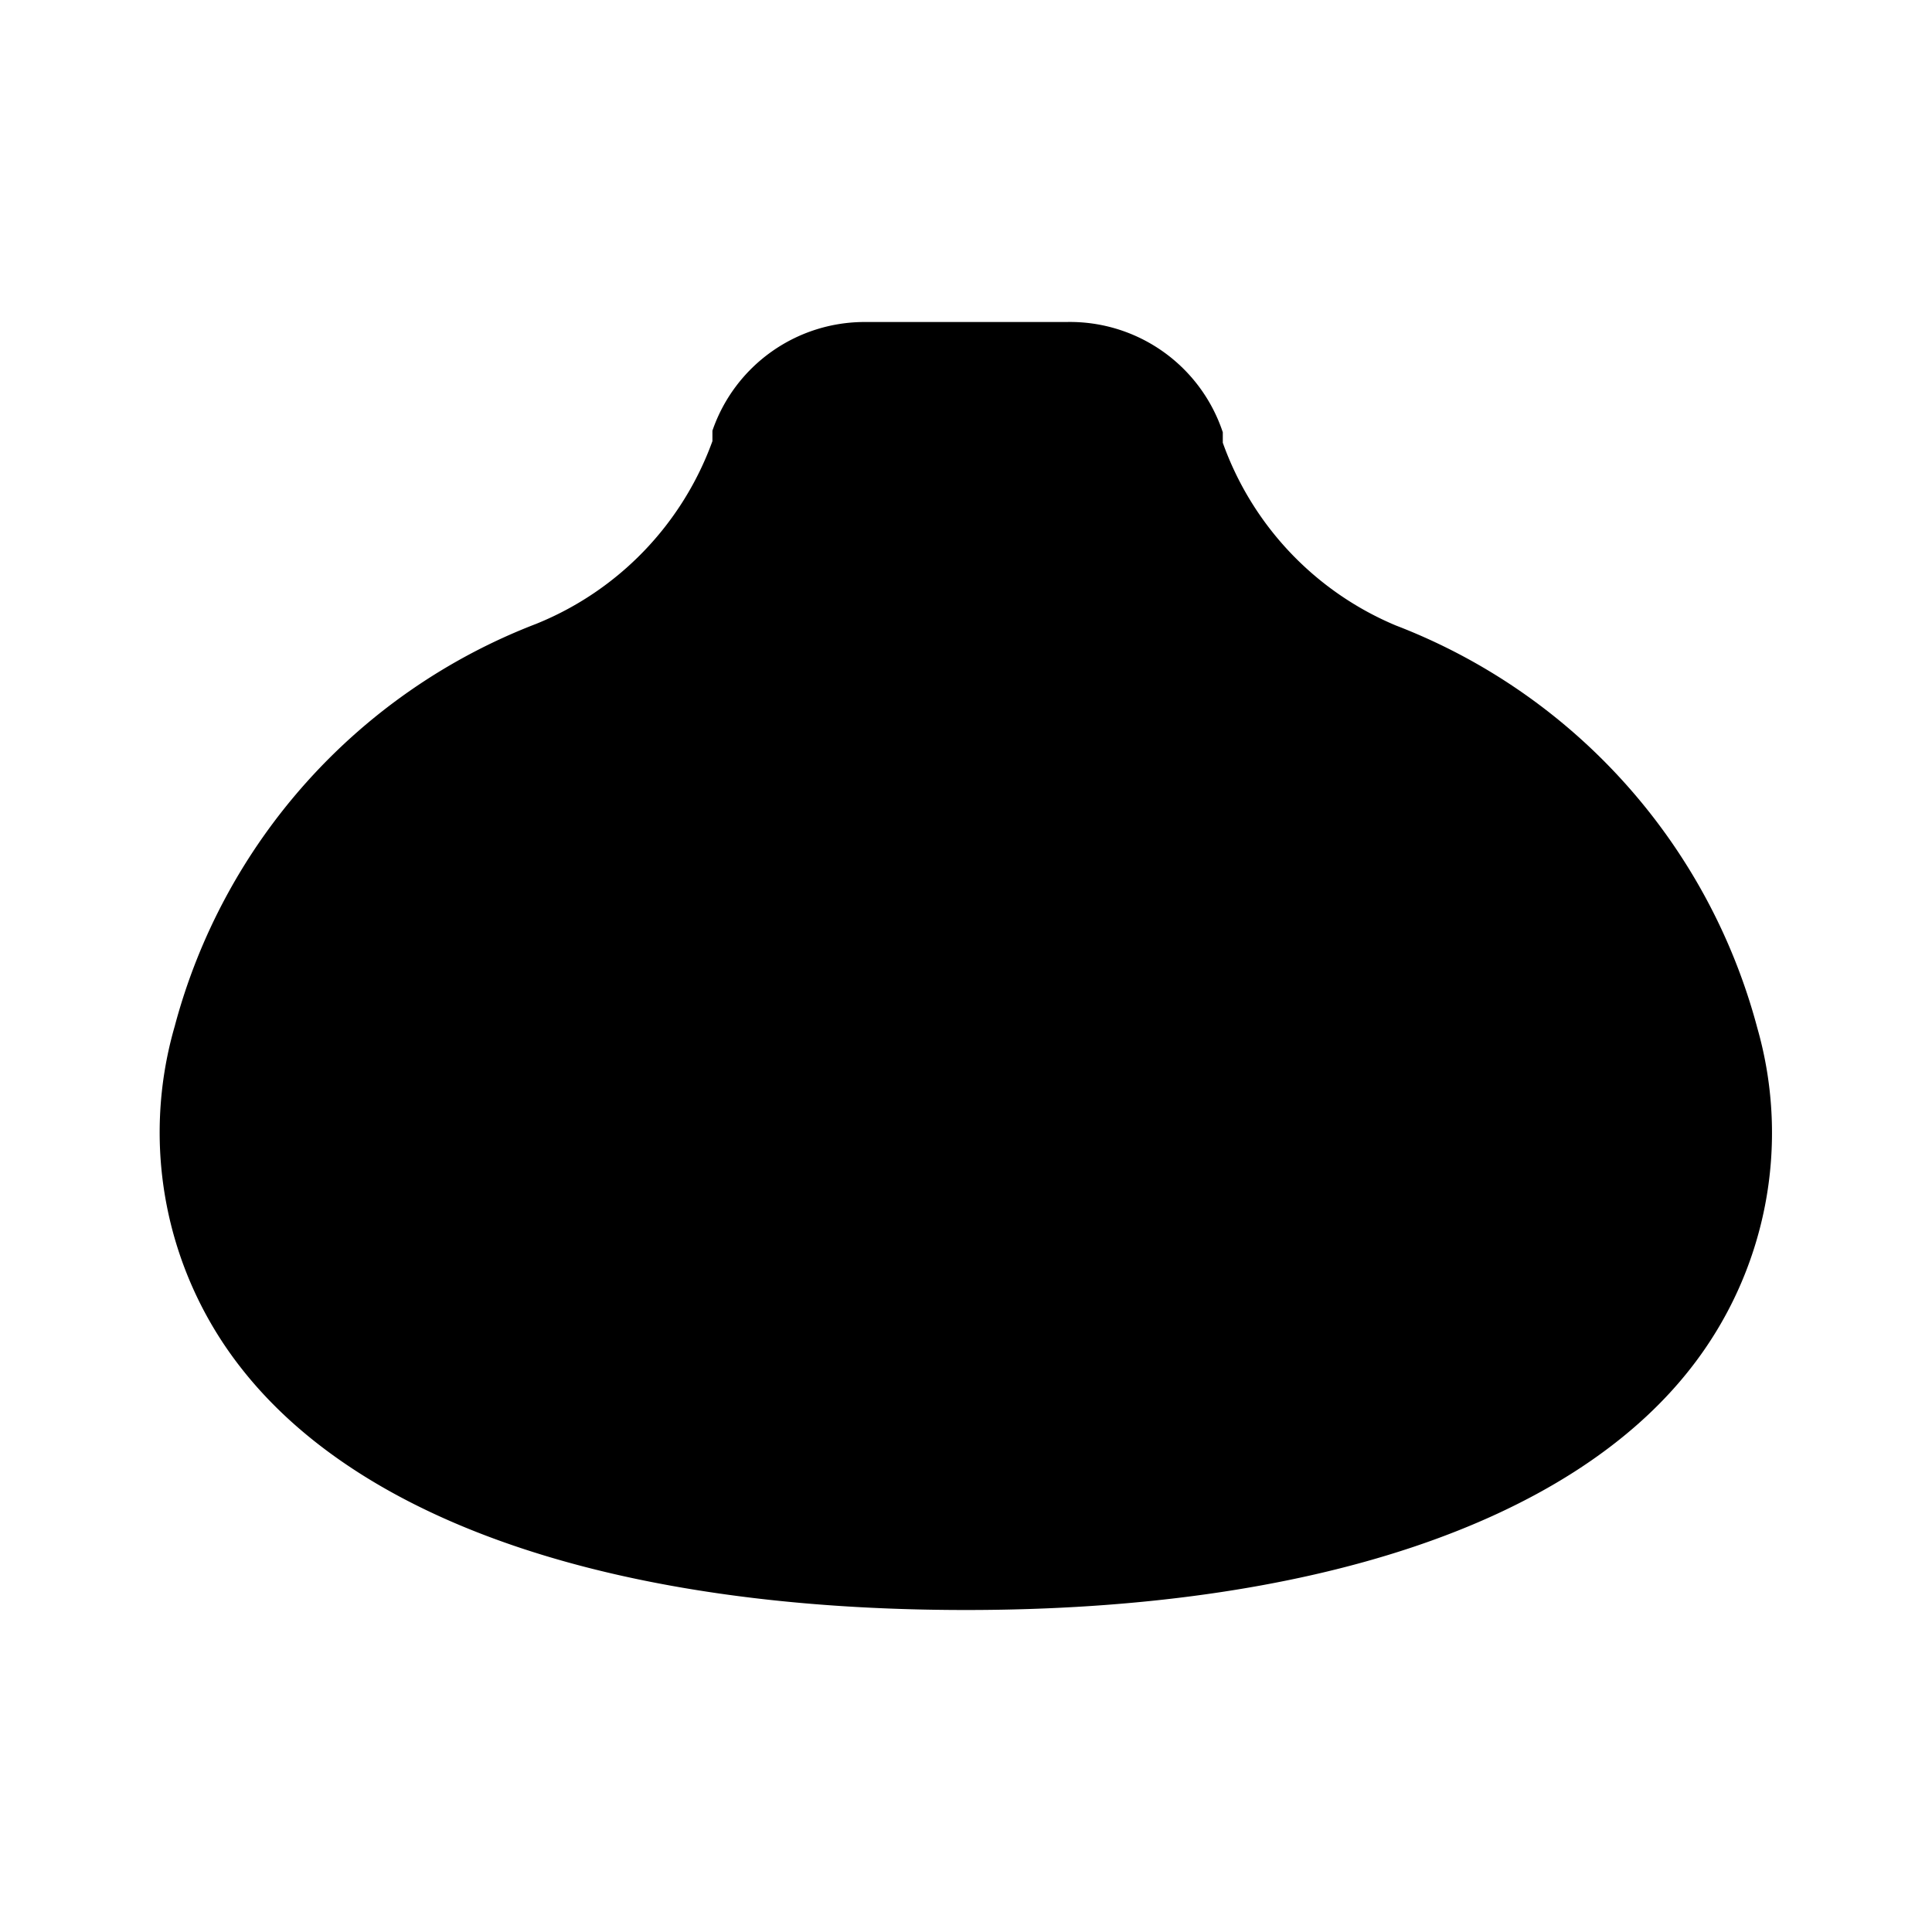 <?xml version="1.0" encoding="utf-8"?><!-- Скачано с сайта svg4.ru / Downloaded from svg4.ru -->
<svg fill="#000000" width="800px" height="800px" viewBox="0 0 24 24" id="dimsum" data-name="Flat Color" xmlns="http://www.w3.org/2000/svg" class="icon flat-color"><path id="primary" d="M21.83,12.77a7.39,7.39,0,0,0-4.49-5,3.87,3.87,0,0,1-2.15-2.27l0-.13A2,2,0,0,0,13.25,4h-2.5a2,2,0,0,0-1.9,1.35h0l0,.13A3.87,3.87,0,0,1,6.66,7.75a7.39,7.39,0,0,0-4.49,5A4.74,4.74,0,0,0,3,17c1.53,1.95,4.73,3,9,3s7.49-1.07,9-3A4.74,4.74,0,0,0,21.83,12.77Z" style="fill: rgb(0, 0, 0);"></path></svg>